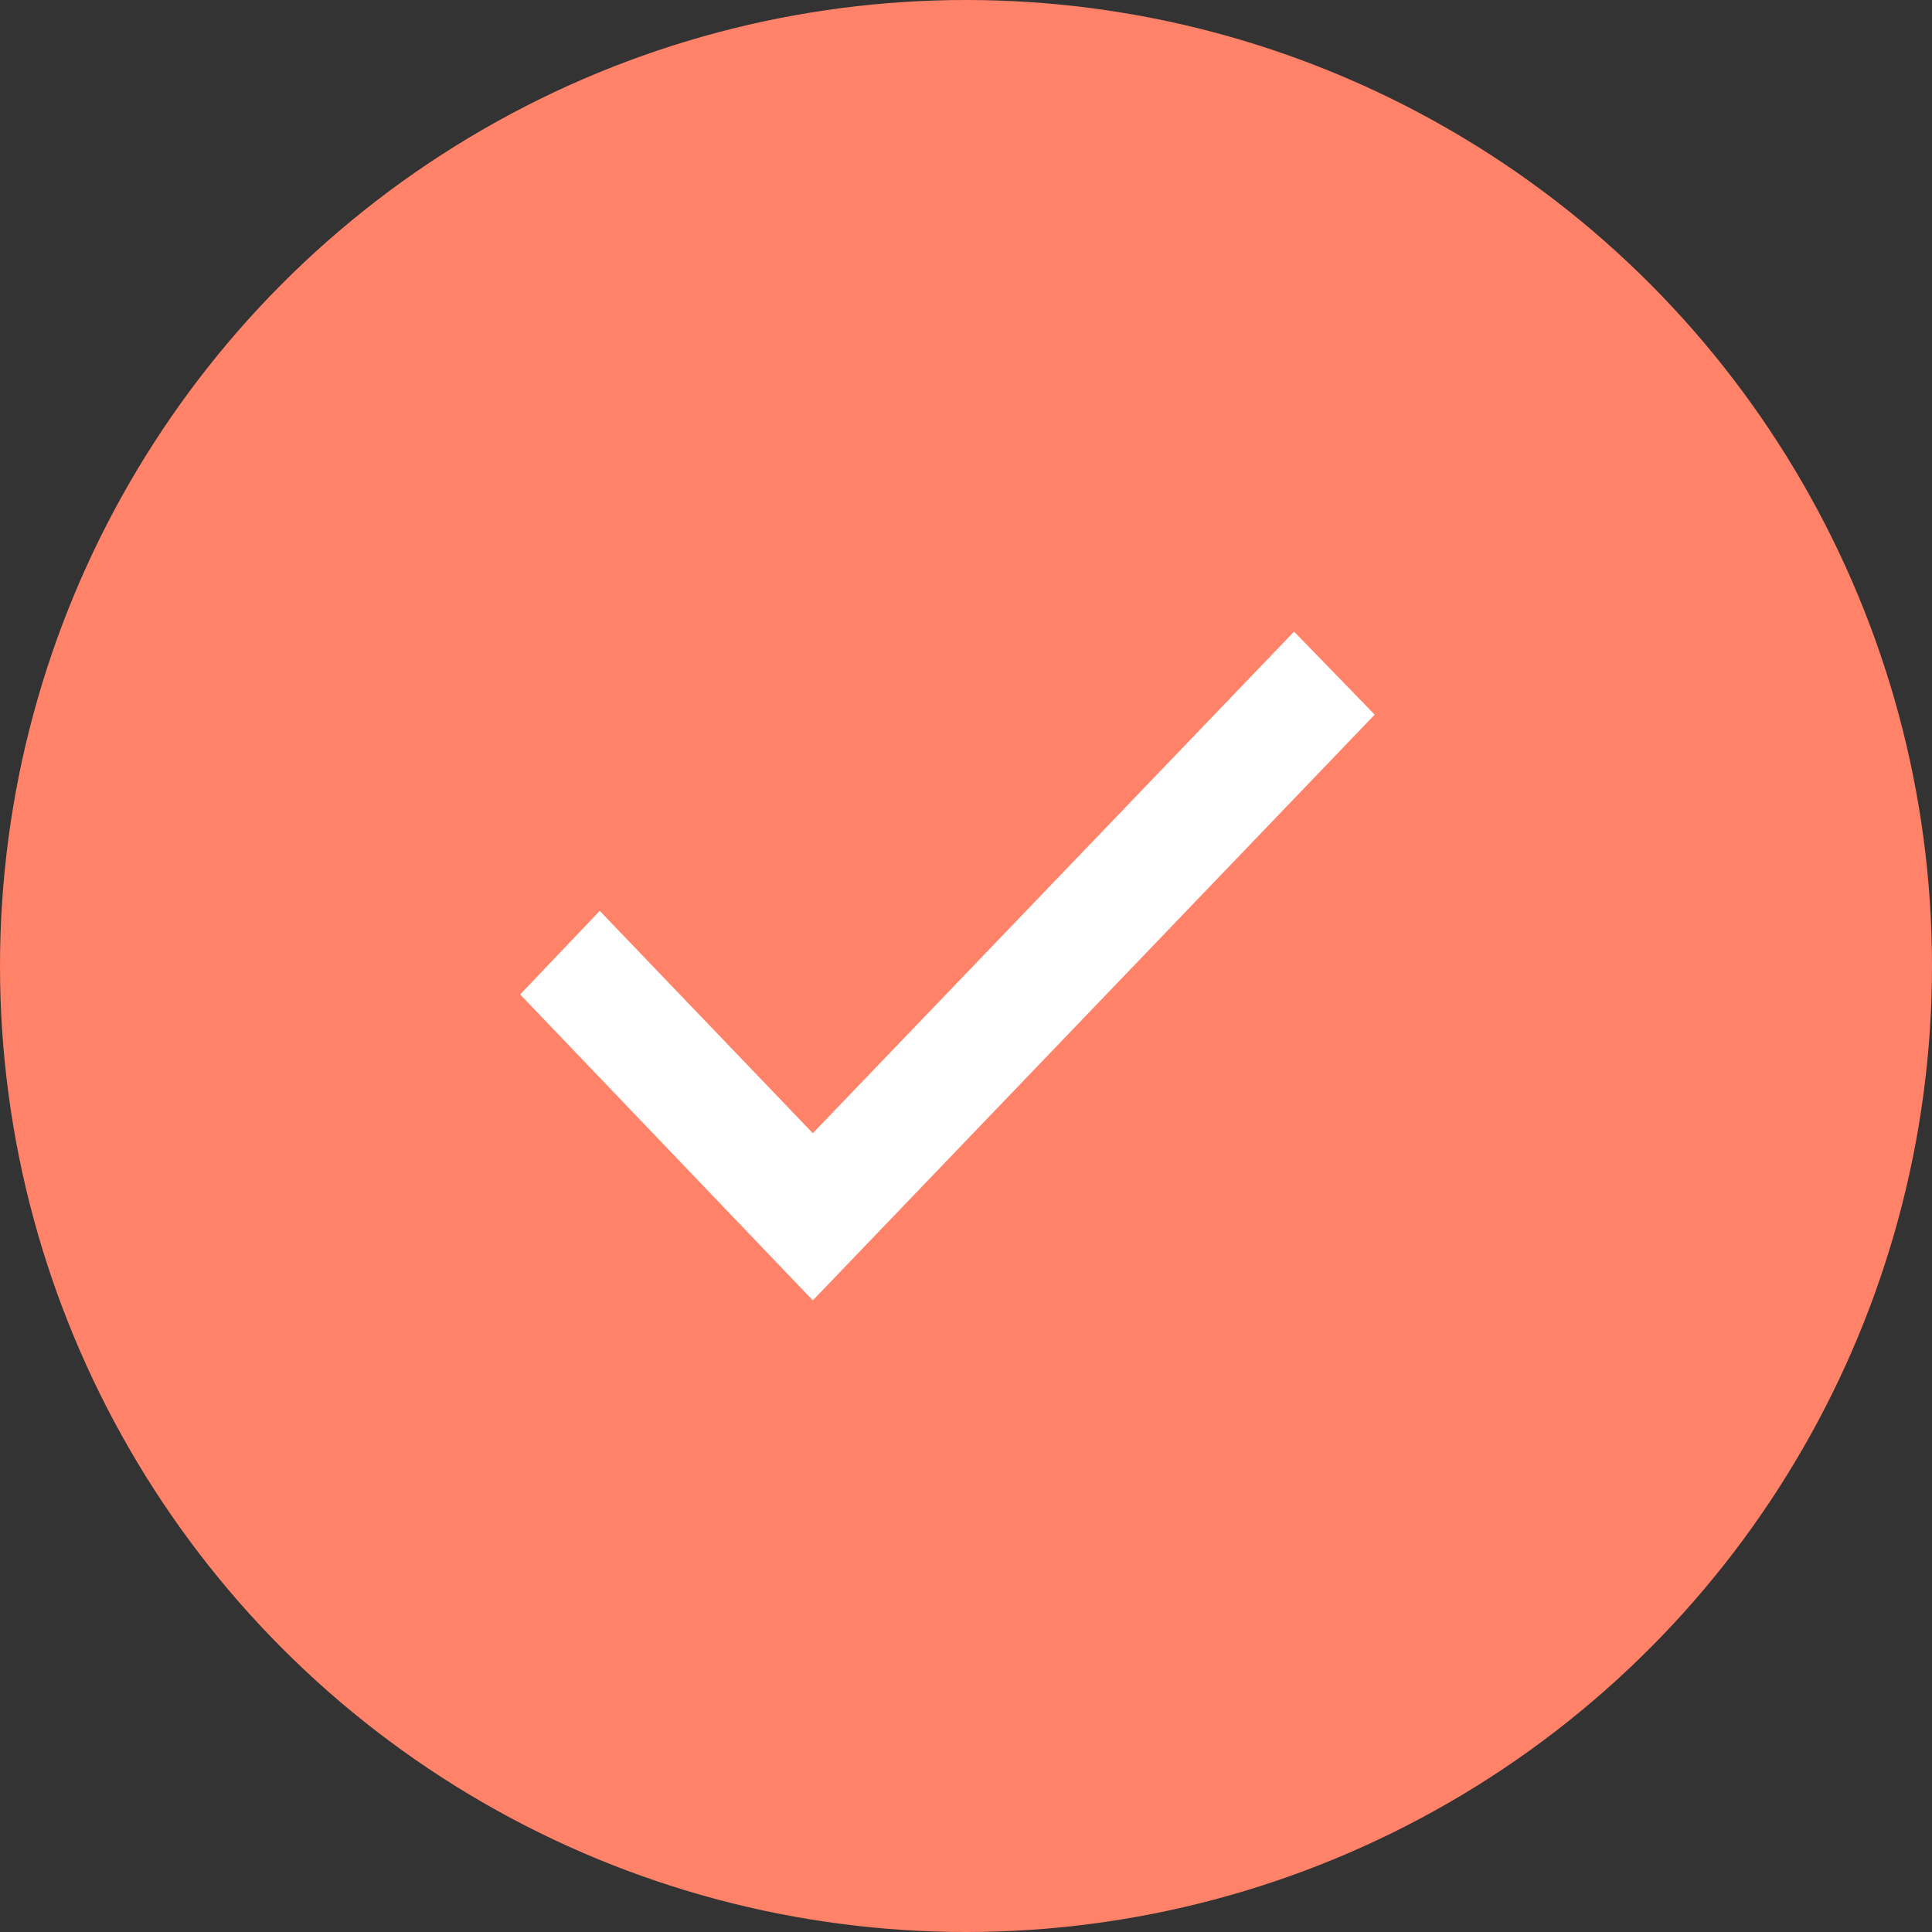 <?xml version="1.0" encoding="UTF-8"?>
<svg xmlns="http://www.w3.org/2000/svg" width="52" height="52" viewBox="0 0 52 52" fill="none">
  <rect x="0" y="0" width="52" height="52" fill="#333333" stroke="none"/>
  <circle cx="26" cy="26" r="26" fill="#FF8269"></circle>
  <path d="M14 26.766L21.877 35L37 19.235L34.83 17L21.877 30.5L16.142 24.516L14 26.766Z" fill="white"></path>
</svg>
